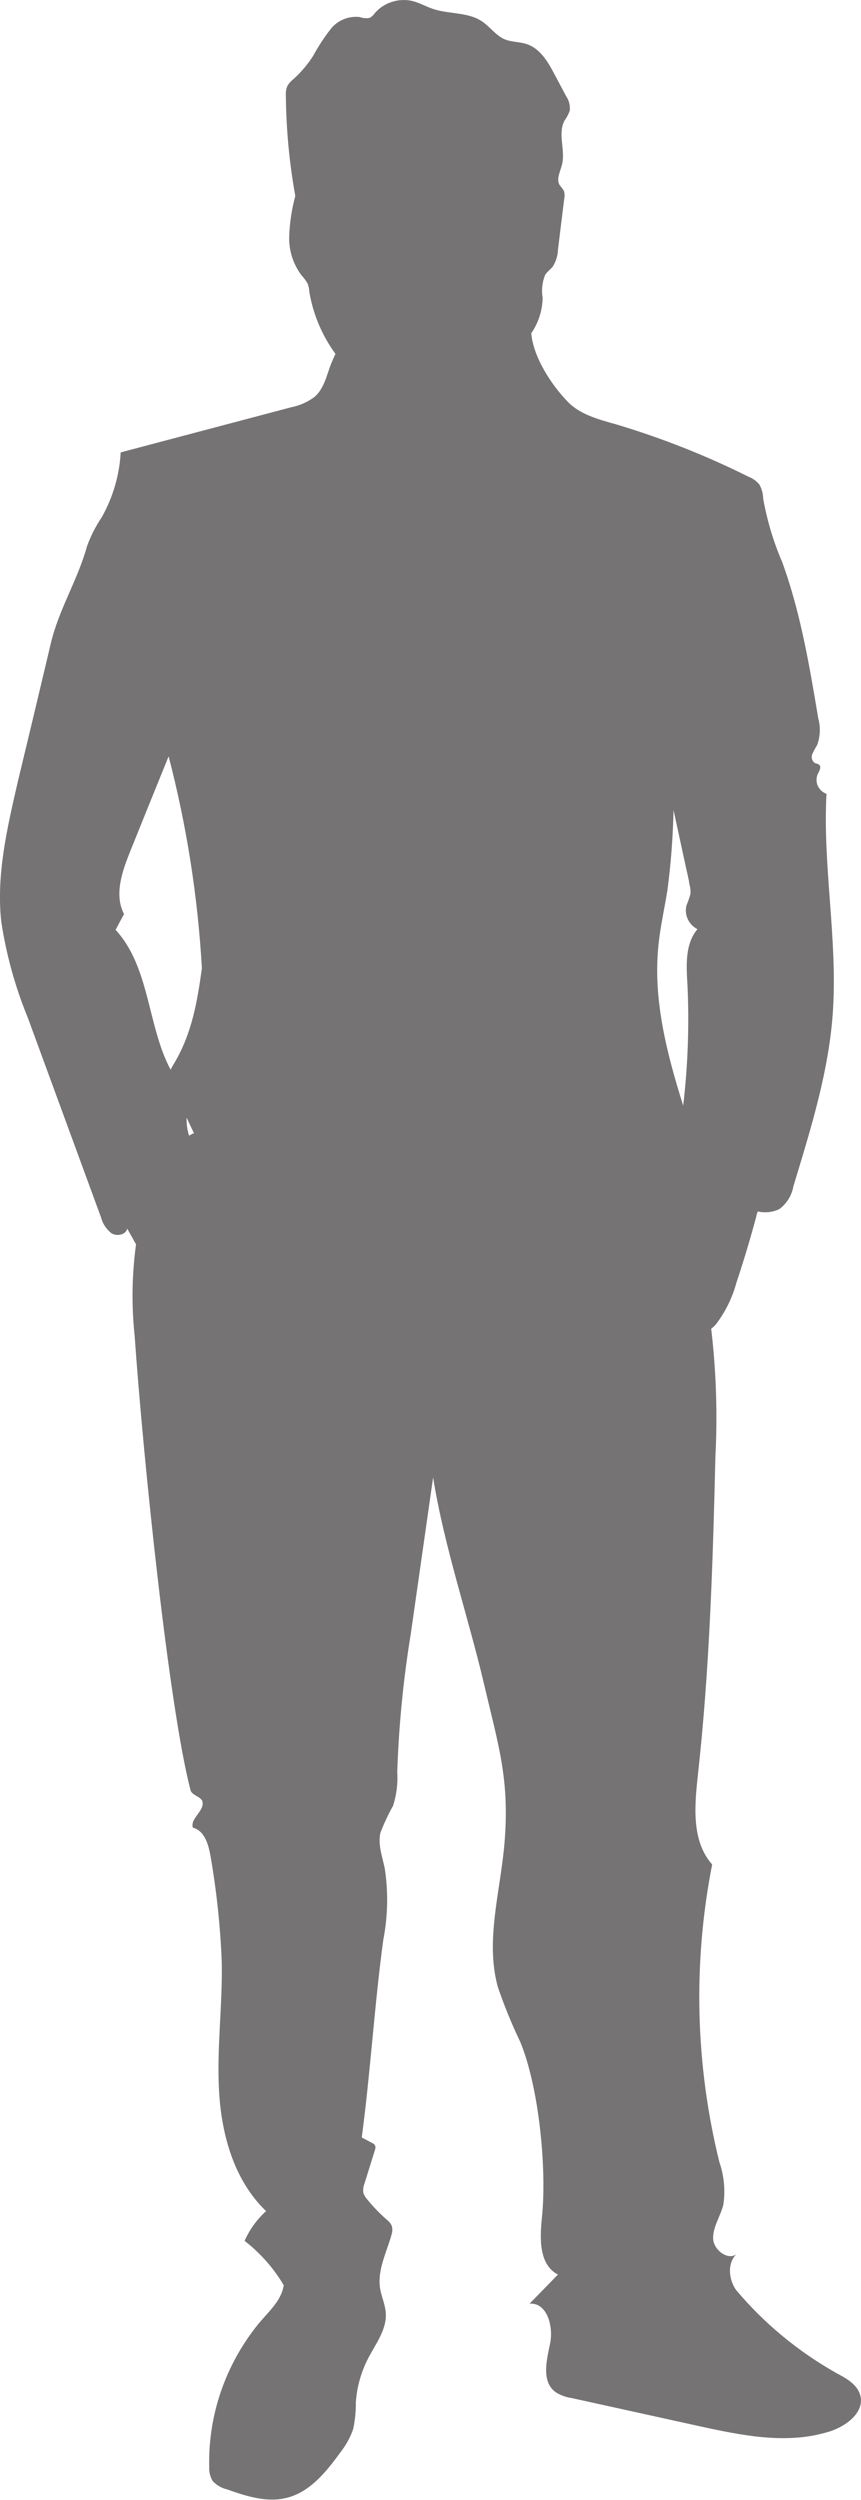 <svg width="31" height="90" viewBox="0 0 31 90" fill="none" xmlns="http://www.w3.org/2000/svg">
<g clip-path="url(#clip0_4_41)">
<path d="M30.965 86.201C30.85 85.833 30.469 85.616 30.122 85.435C28.736 84.654 27.508 83.638 26.499 82.435C26.219 82.031 26.181 81.427 26.559 81.106C26.267 81.427 25.689 81.017 25.676 80.591C25.663 80.166 25.943 79.783 26.044 79.367C26.12 78.853 26.071 78.329 25.901 77.836C25.034 74.321 24.945 70.67 25.641 67.12C24.897 66.278 25.005 65.038 25.123 63.936C25.549 60.115 25.666 56.281 25.758 52.426C25.837 50.894 25.786 49.358 25.606 47.834C25.673 47.784 25.734 47.726 25.787 47.662C26.124 47.215 26.371 46.71 26.515 46.174C26.779 45.385 27.017 44.585 27.233 43.783C27.233 43.728 27.265 43.67 27.284 43.612C27.546 43.672 27.822 43.642 28.063 43.526C28.33 43.323 28.509 43.032 28.565 42.709C29.201 40.611 29.868 38.492 29.995 36.309C30.145 33.75 29.62 31.135 29.757 28.579C29.688 28.553 29.625 28.514 29.571 28.465C29.517 28.415 29.475 28.356 29.445 28.291C29.415 28.225 29.4 28.154 29.399 28.083C29.398 28.012 29.411 27.941 29.439 27.874C29.496 27.758 29.592 27.605 29.487 27.525C29.442 27.501 29.394 27.484 29.344 27.473C29.294 27.438 29.257 27.389 29.238 27.332C29.22 27.275 29.221 27.214 29.242 27.158C29.293 27.043 29.352 26.931 29.42 26.824C29.534 26.514 29.549 26.178 29.461 25.86C29.143 23.965 28.826 22.057 28.165 20.241C27.848 19.504 27.617 18.735 27.478 17.948C27.475 17.768 27.426 17.591 27.335 17.434C27.23 17.311 27.094 17.216 26.941 17.158C25.424 16.401 23.84 15.774 22.208 15.284C21.572 15.104 20.908 14.935 20.457 14.479C19.859 13.867 19.204 12.869 19.128 11.999C19.388 11.618 19.53 11.173 19.538 10.716C19.49 10.439 19.522 10.154 19.63 9.893C19.707 9.776 19.827 9.691 19.91 9.587C20.023 9.4 20.085 9.19 20.091 8.974C20.167 8.362 20.241 7.75 20.317 7.137C20.336 7.048 20.33 6.955 20.301 6.868C20.256 6.797 20.206 6.73 20.151 6.666C20.018 6.445 20.174 6.176 20.234 5.928C20.368 5.407 20.069 4.819 20.326 4.342C20.406 4.231 20.47 4.109 20.514 3.981C20.534 3.799 20.488 3.616 20.384 3.463L19.964 2.673C19.732 2.232 19.456 1.755 18.969 1.589C18.709 1.501 18.416 1.519 18.162 1.412C17.844 1.271 17.631 0.949 17.335 0.757C16.836 0.432 16.169 0.512 15.6 0.325C15.342 0.239 15.104 0.098 14.84 0.034C14.596 -0.02 14.341 -0.008 14.104 0.07C13.866 0.147 13.656 0.286 13.496 0.472C13.449 0.542 13.386 0.601 13.311 0.643C13.191 0.667 13.066 0.656 12.952 0.613C12.755 0.591 12.555 0.619 12.372 0.694C12.189 0.769 12.03 0.889 11.91 1.041C11.671 1.348 11.458 1.672 11.274 2.012C11.077 2.321 10.838 2.603 10.562 2.851C10.473 2.92 10.399 3.006 10.343 3.102C10.3 3.209 10.283 3.324 10.292 3.439C10.303 4.651 10.417 5.86 10.632 7.055C10.504 7.528 10.43 8.014 10.413 8.503C10.394 9.004 10.548 9.497 10.851 9.905C10.938 9.999 11.014 10.101 11.077 10.211C11.111 10.305 11.132 10.403 11.137 10.502C11.27 11.307 11.592 12.073 12.078 12.74C12.008 12.887 11.941 13.046 11.887 13.184C11.748 13.576 11.646 14.008 11.328 14.286C11.082 14.471 10.795 14.599 10.489 14.66L4.345 16.286C4.302 17.1 4.07 17.895 3.668 18.613C3.448 18.94 3.268 19.292 3.134 19.66C2.791 20.903 2.123 21.919 1.827 23.172C1.433 24.839 1.036 26.505 0.635 28.168C0.254 29.828 -0.14 31.512 0.047 33.19C0.226 34.37 0.546 35.527 1.001 36.637L3.642 43.838C3.699 44.058 3.829 44.253 4.011 44.396C4.205 44.518 4.536 44.454 4.58 44.23L4.898 44.797C4.749 45.885 4.732 46.987 4.847 48.079C5.165 52.616 6.083 61.453 6.859 64.444C6.91 64.646 7.266 64.674 7.294 64.879C7.342 65.212 6.84 65.47 6.945 65.797C7.371 65.904 7.507 66.409 7.581 66.826C7.799 68.083 7.934 69.352 7.984 70.626C8.016 72.19 7.797 73.755 7.889 75.313C7.981 76.871 8.432 78.497 9.58 79.6C9.247 79.901 8.984 80.266 8.807 80.671C9.377 81.113 9.855 81.656 10.216 82.269C10.123 82.848 9.656 83.225 9.281 83.687C8.107 85.151 7.49 86.959 7.533 88.809C7.524 88.984 7.565 89.158 7.654 89.311C7.791 89.464 7.974 89.571 8.178 89.618C8.861 89.862 9.602 90.098 10.311 89.924C11.172 89.716 11.76 88.965 12.272 88.264C12.462 88.017 12.611 87.744 12.714 87.453C12.783 87.135 12.816 86.81 12.812 86.485C12.849 85.935 12.999 85.397 13.254 84.902C13.527 84.376 13.931 83.858 13.89 83.267C13.871 82.961 13.731 82.674 13.683 82.367C13.585 81.709 13.925 81.072 14.103 80.429C14.133 80.329 14.133 80.223 14.103 80.123C14.058 80.033 13.991 79.954 13.909 79.893C13.661 79.675 13.432 79.438 13.226 79.183C13.161 79.113 13.112 79.031 13.082 78.941C13.067 78.824 13.082 78.705 13.127 78.595L13.508 77.371C13.521 77.33 13.521 77.286 13.508 77.245C13.485 77.198 13.444 77.162 13.394 77.144L13.025 76.948C13.343 74.566 13.477 72.212 13.801 69.829C13.965 68.985 13.983 68.12 13.855 67.27C13.766 66.841 13.601 66.406 13.696 65.981C13.825 65.645 13.978 65.319 14.154 65.004C14.279 64.608 14.33 64.193 14.303 63.779C14.359 62.12 14.521 60.466 14.789 58.826L15.594 53.189C15.994 55.687 16.865 58.225 17.428 60.626C17.955 62.876 18.356 64.073 18.162 66.373C18.016 68.1 17.466 69.854 17.923 71.526C18.153 72.203 18.424 72.866 18.734 73.513C19.405 75.145 19.688 78.041 19.516 79.789C19.436 80.555 19.386 81.516 20.088 81.884L19.068 82.931C19.703 82.885 19.935 83.76 19.805 84.373C19.675 84.985 19.487 85.754 20.015 86.124C20.186 86.23 20.379 86.3 20.581 86.329L25.158 87.337C26.668 87.667 28.26 87.998 29.744 87.569C30.45 87.385 31.165 86.831 30.965 86.201ZM6.808 40.887C6.741 40.676 6.711 40.455 6.719 40.235C6.805 40.421 6.894 40.608 6.983 40.795C6.929 40.816 6.869 40.847 6.811 40.881L6.808 40.887ZM24.824 31.842C24.856 31.952 24.868 32.066 24.859 32.179C24.822 32.32 24.774 32.458 24.716 32.593C24.674 32.757 24.69 32.931 24.762 33.086C24.833 33.241 24.955 33.369 25.11 33.45C24.649 34.004 24.713 34.791 24.754 35.501C24.818 36.937 24.766 38.375 24.598 39.803C24.001 37.898 23.498 35.948 23.712 33.986C23.778 33.337 23.928 32.697 24.029 32.054C24.155 31.108 24.228 30.156 24.249 29.203V29.157L24.687 31.178C24.732 31.395 24.792 31.613 24.824 31.842ZM4.164 33.471C4.262 33.281 4.364 33.095 4.466 32.908C4.103 32.204 4.396 31.377 4.694 30.633C5.152 29.496 5.611 28.361 6.071 27.228C6.722 29.729 7.123 32.284 7.269 34.858C7.107 36.022 6.923 37.179 6.274 38.275C6.225 38.351 6.182 38.429 6.144 38.511C5.302 36.943 5.403 34.803 4.148 33.459L4.164 33.471Z" fill="#757373"/>
</g>
<defs>
<clipPath id="clip0_4_41">
<rect width="31" height="90" fill="white"/>
</clipPath>
</defs>
</svg>
